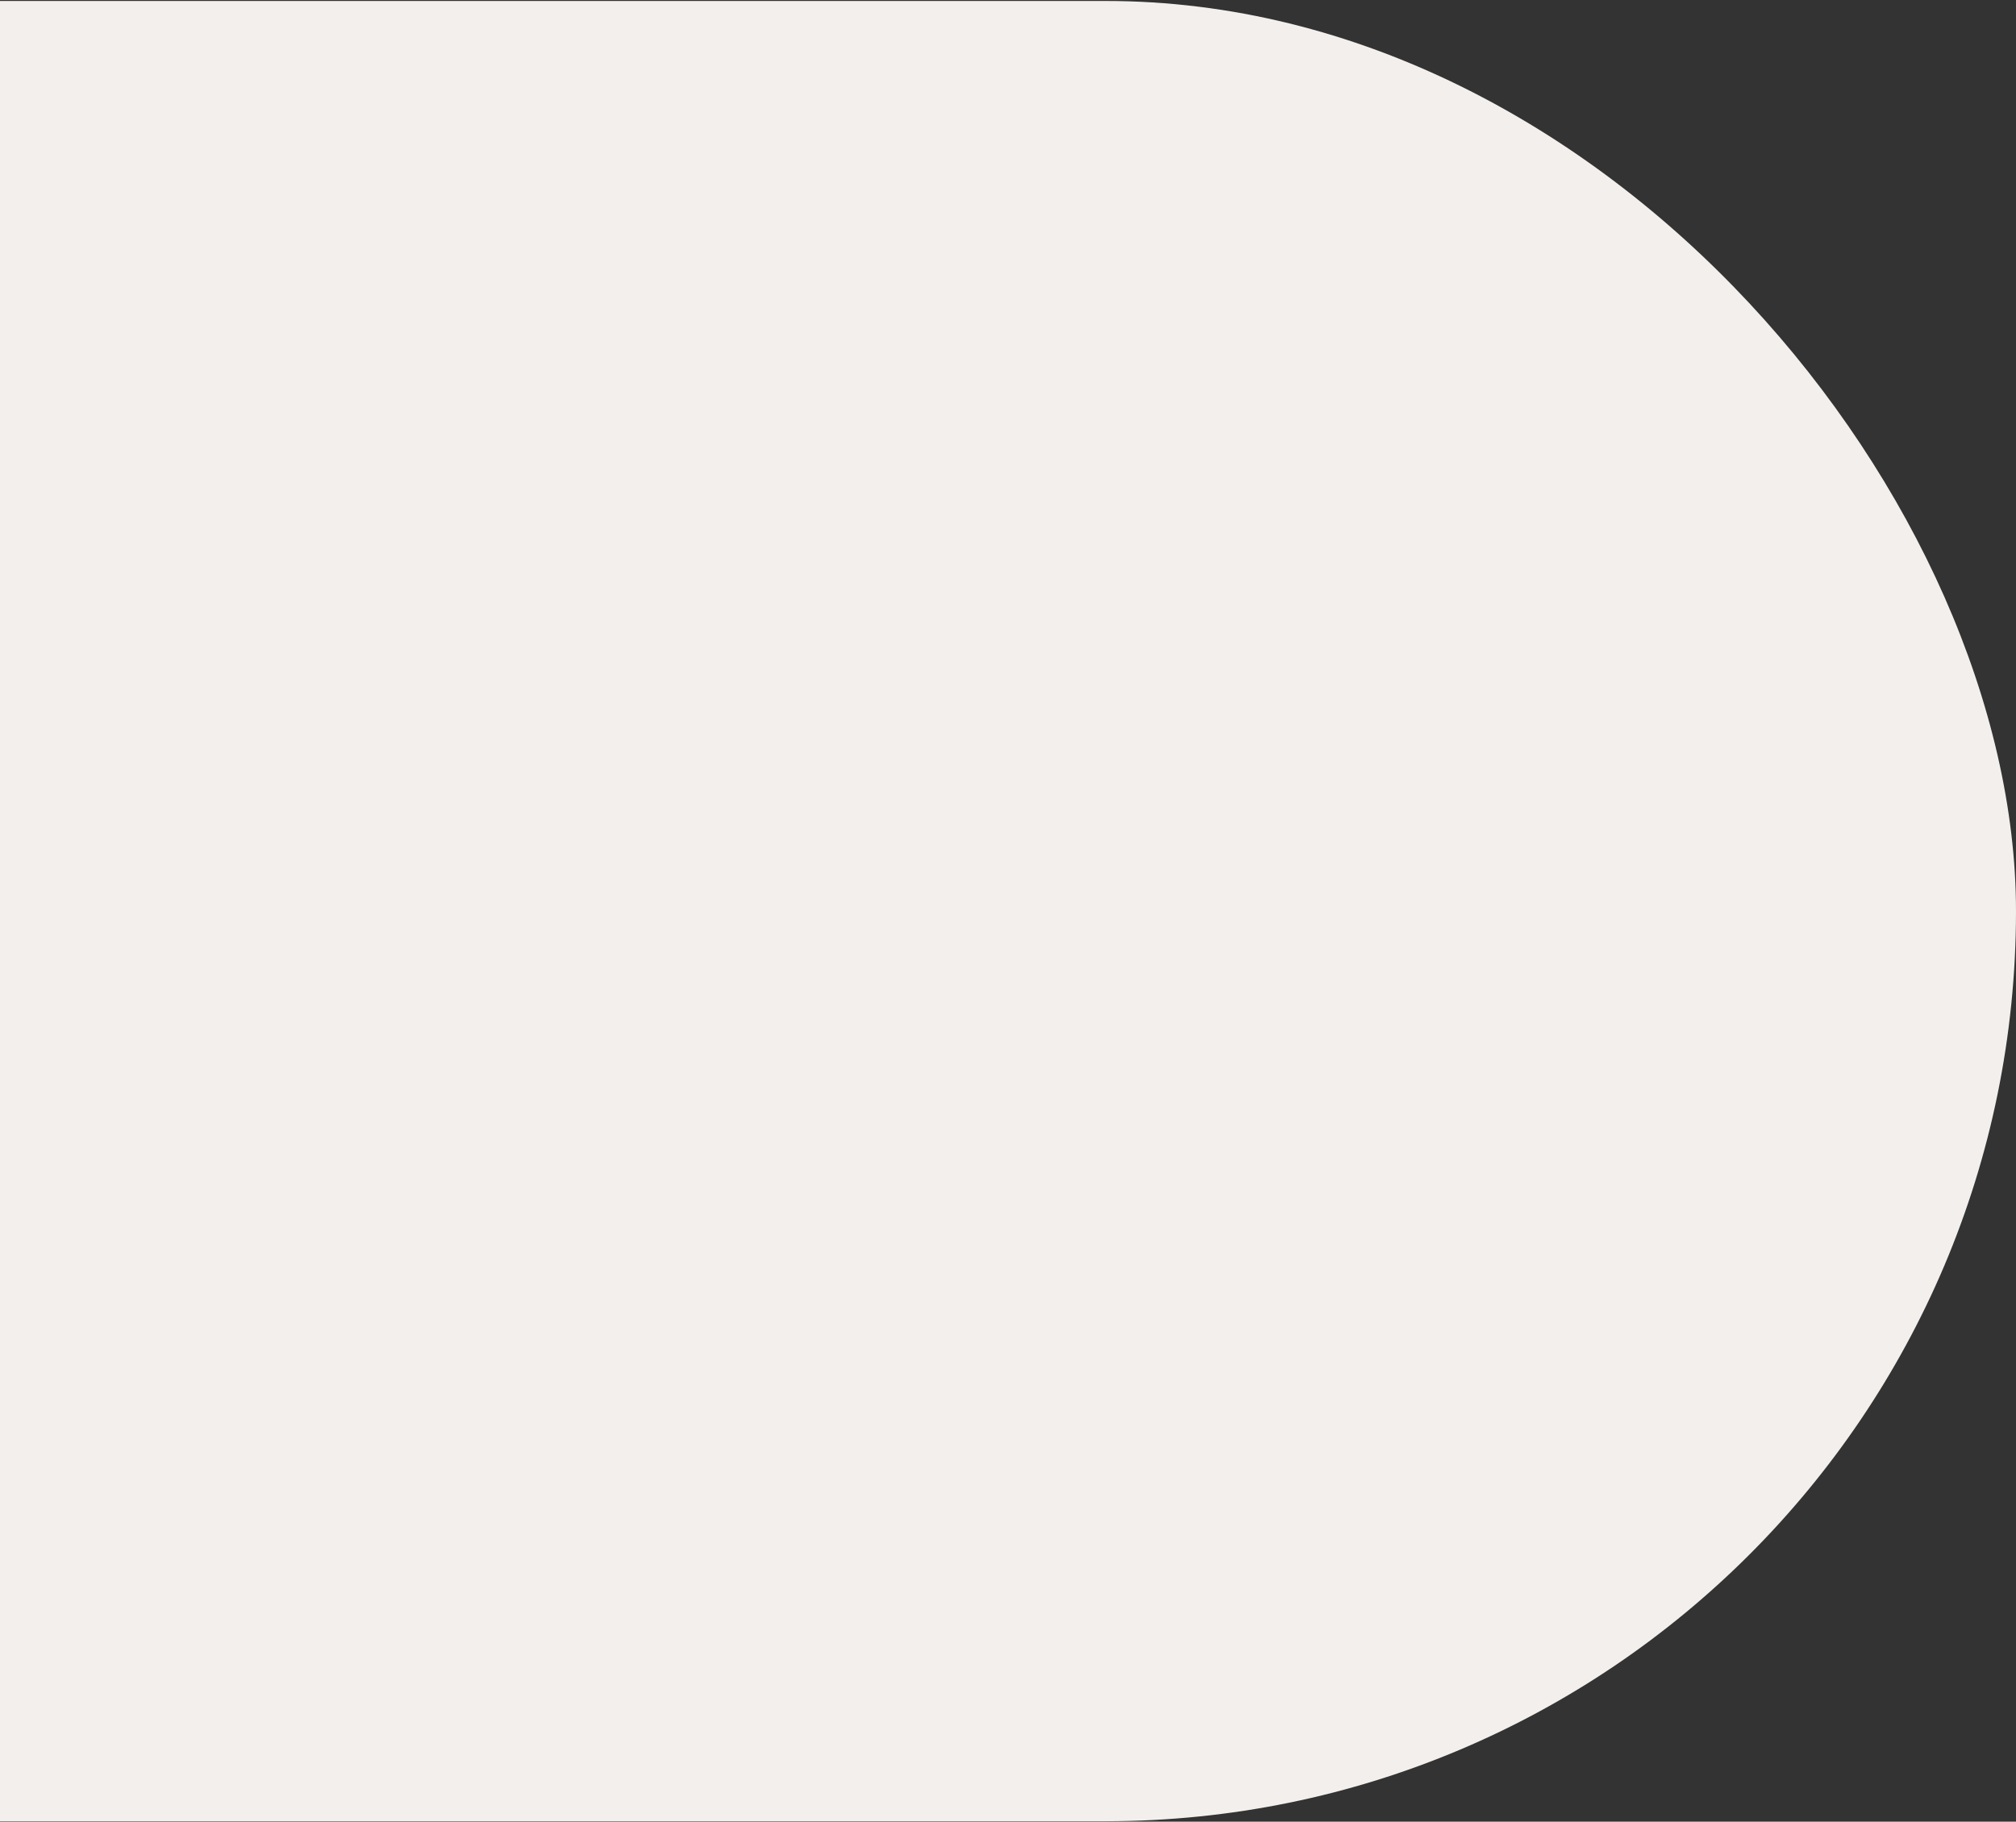 <svg width="1435" height="1297" viewBox="0 0 1435 1297" fill="none" xmlns="http://www.w3.org/2000/svg">
<rect x="0" y="0" width="1435" height="1297" fill="#333333" stroke="none"/>
<rect x="-854" y="0.688" width="2289" height="1296" rx="648" fill="#F3EFED"/>
</svg>
